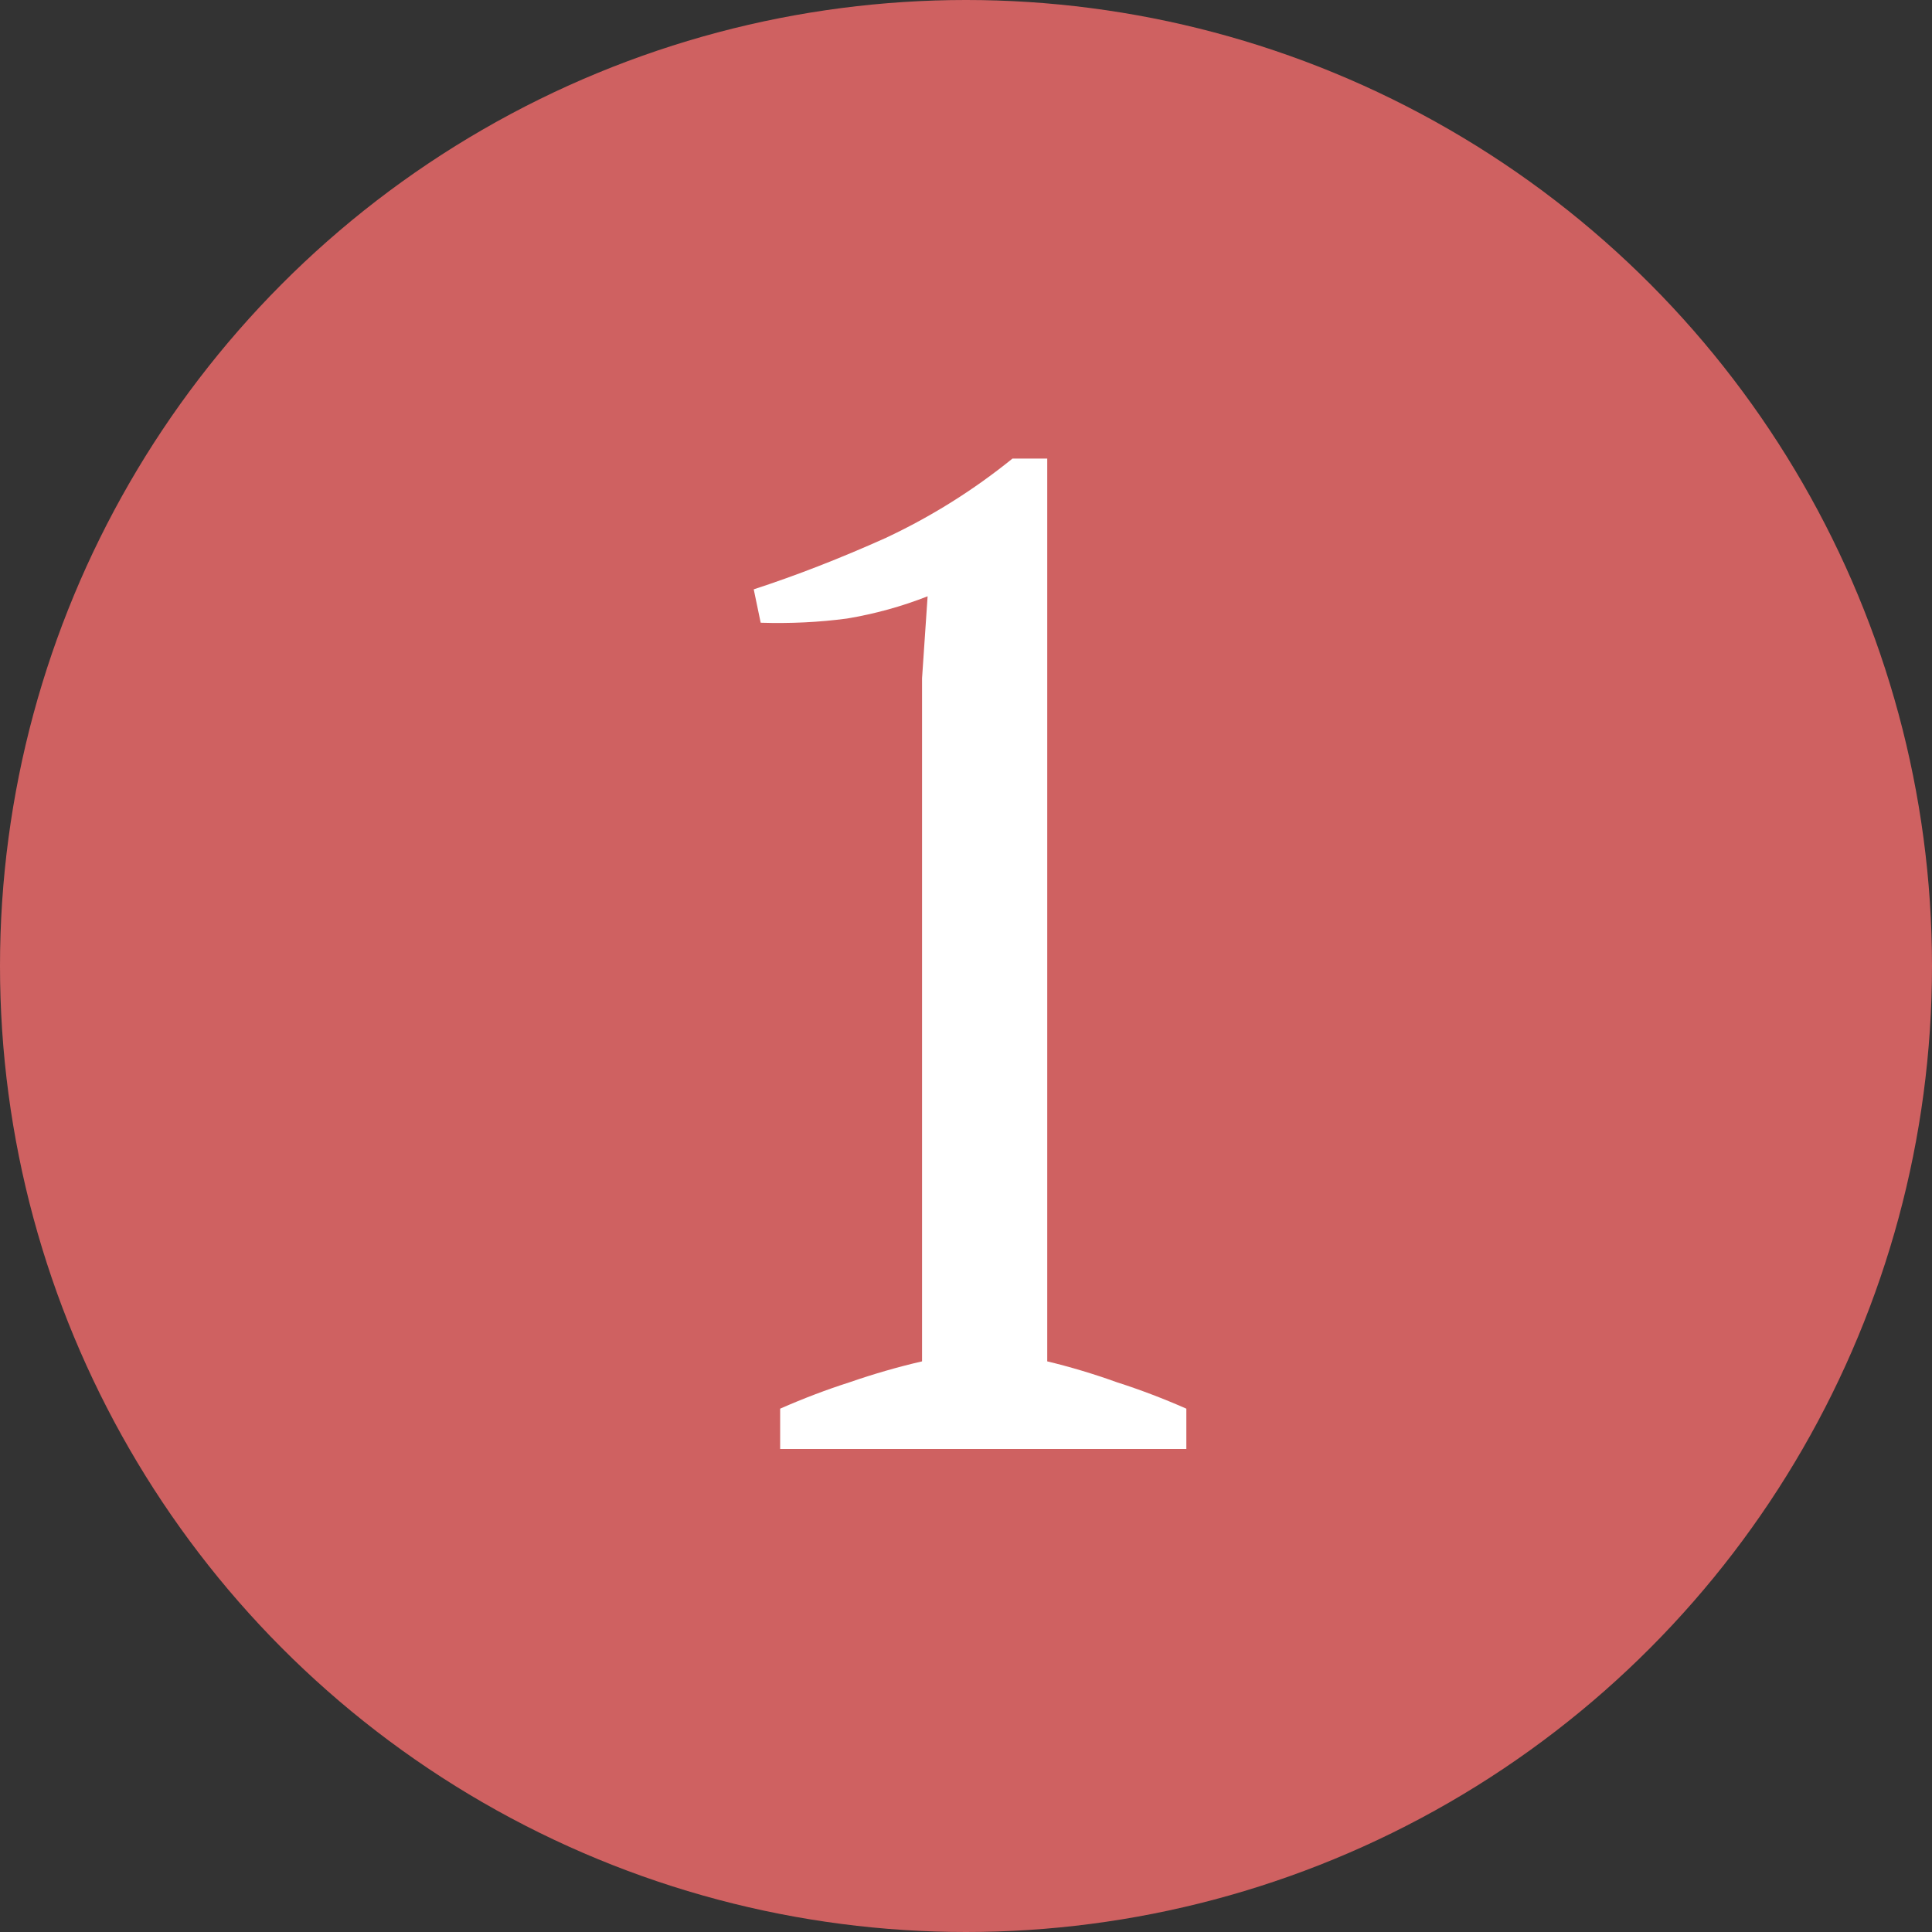 <?xml version="1.0" encoding="UTF-8" standalone="no"?>
<svg
   xmlns:dc="http://purl.org/dc/elements/1.1/"
   xmlns:cc="http://creativecommons.org/ns#"
   xmlns:rdf="http://www.w3.org/1999/02/22-rdf-syntax-ns#"
   xmlns:svg="http://www.w3.org/2000/svg"
   xmlns="http://www.w3.org/2000/svg"
   id="svg6"
   version="1.1"
   fill="none"
   viewBox="0 0 100 100"
   height="100"
   width="100">
  <rect x="0" y="0" width="100" height="100" fill="#333333" stroke="none"/>
  <defs
     id="defs10" />
  <circle
     id="circle2"
     fill="#CF6161"
     r="50"
     cy="50"
     cx="50" />
  <path
     id="path4"
     fill="white"
     d="M61.405 75H40.381V72.912C41.581 72.384 42.781 71.928 43.981 71.544C45.229 71.112 46.477 70.752 47.725 70.464V35.112L48.013 30.864C46.669 31.392 45.277 31.776 43.837 32.016C42.397 32.208 40.909 32.28 39.373 32.232L39.013 30.504C41.221 29.784 43.501 28.896 45.853 27.84C48.205 26.736 50.389 25.368 52.405 23.736H54.205V70.464C55.405 70.752 56.605 71.112 57.805 71.544C59.005 71.928 60.205 72.384 61.405 72.912V75Z" />
</svg>
